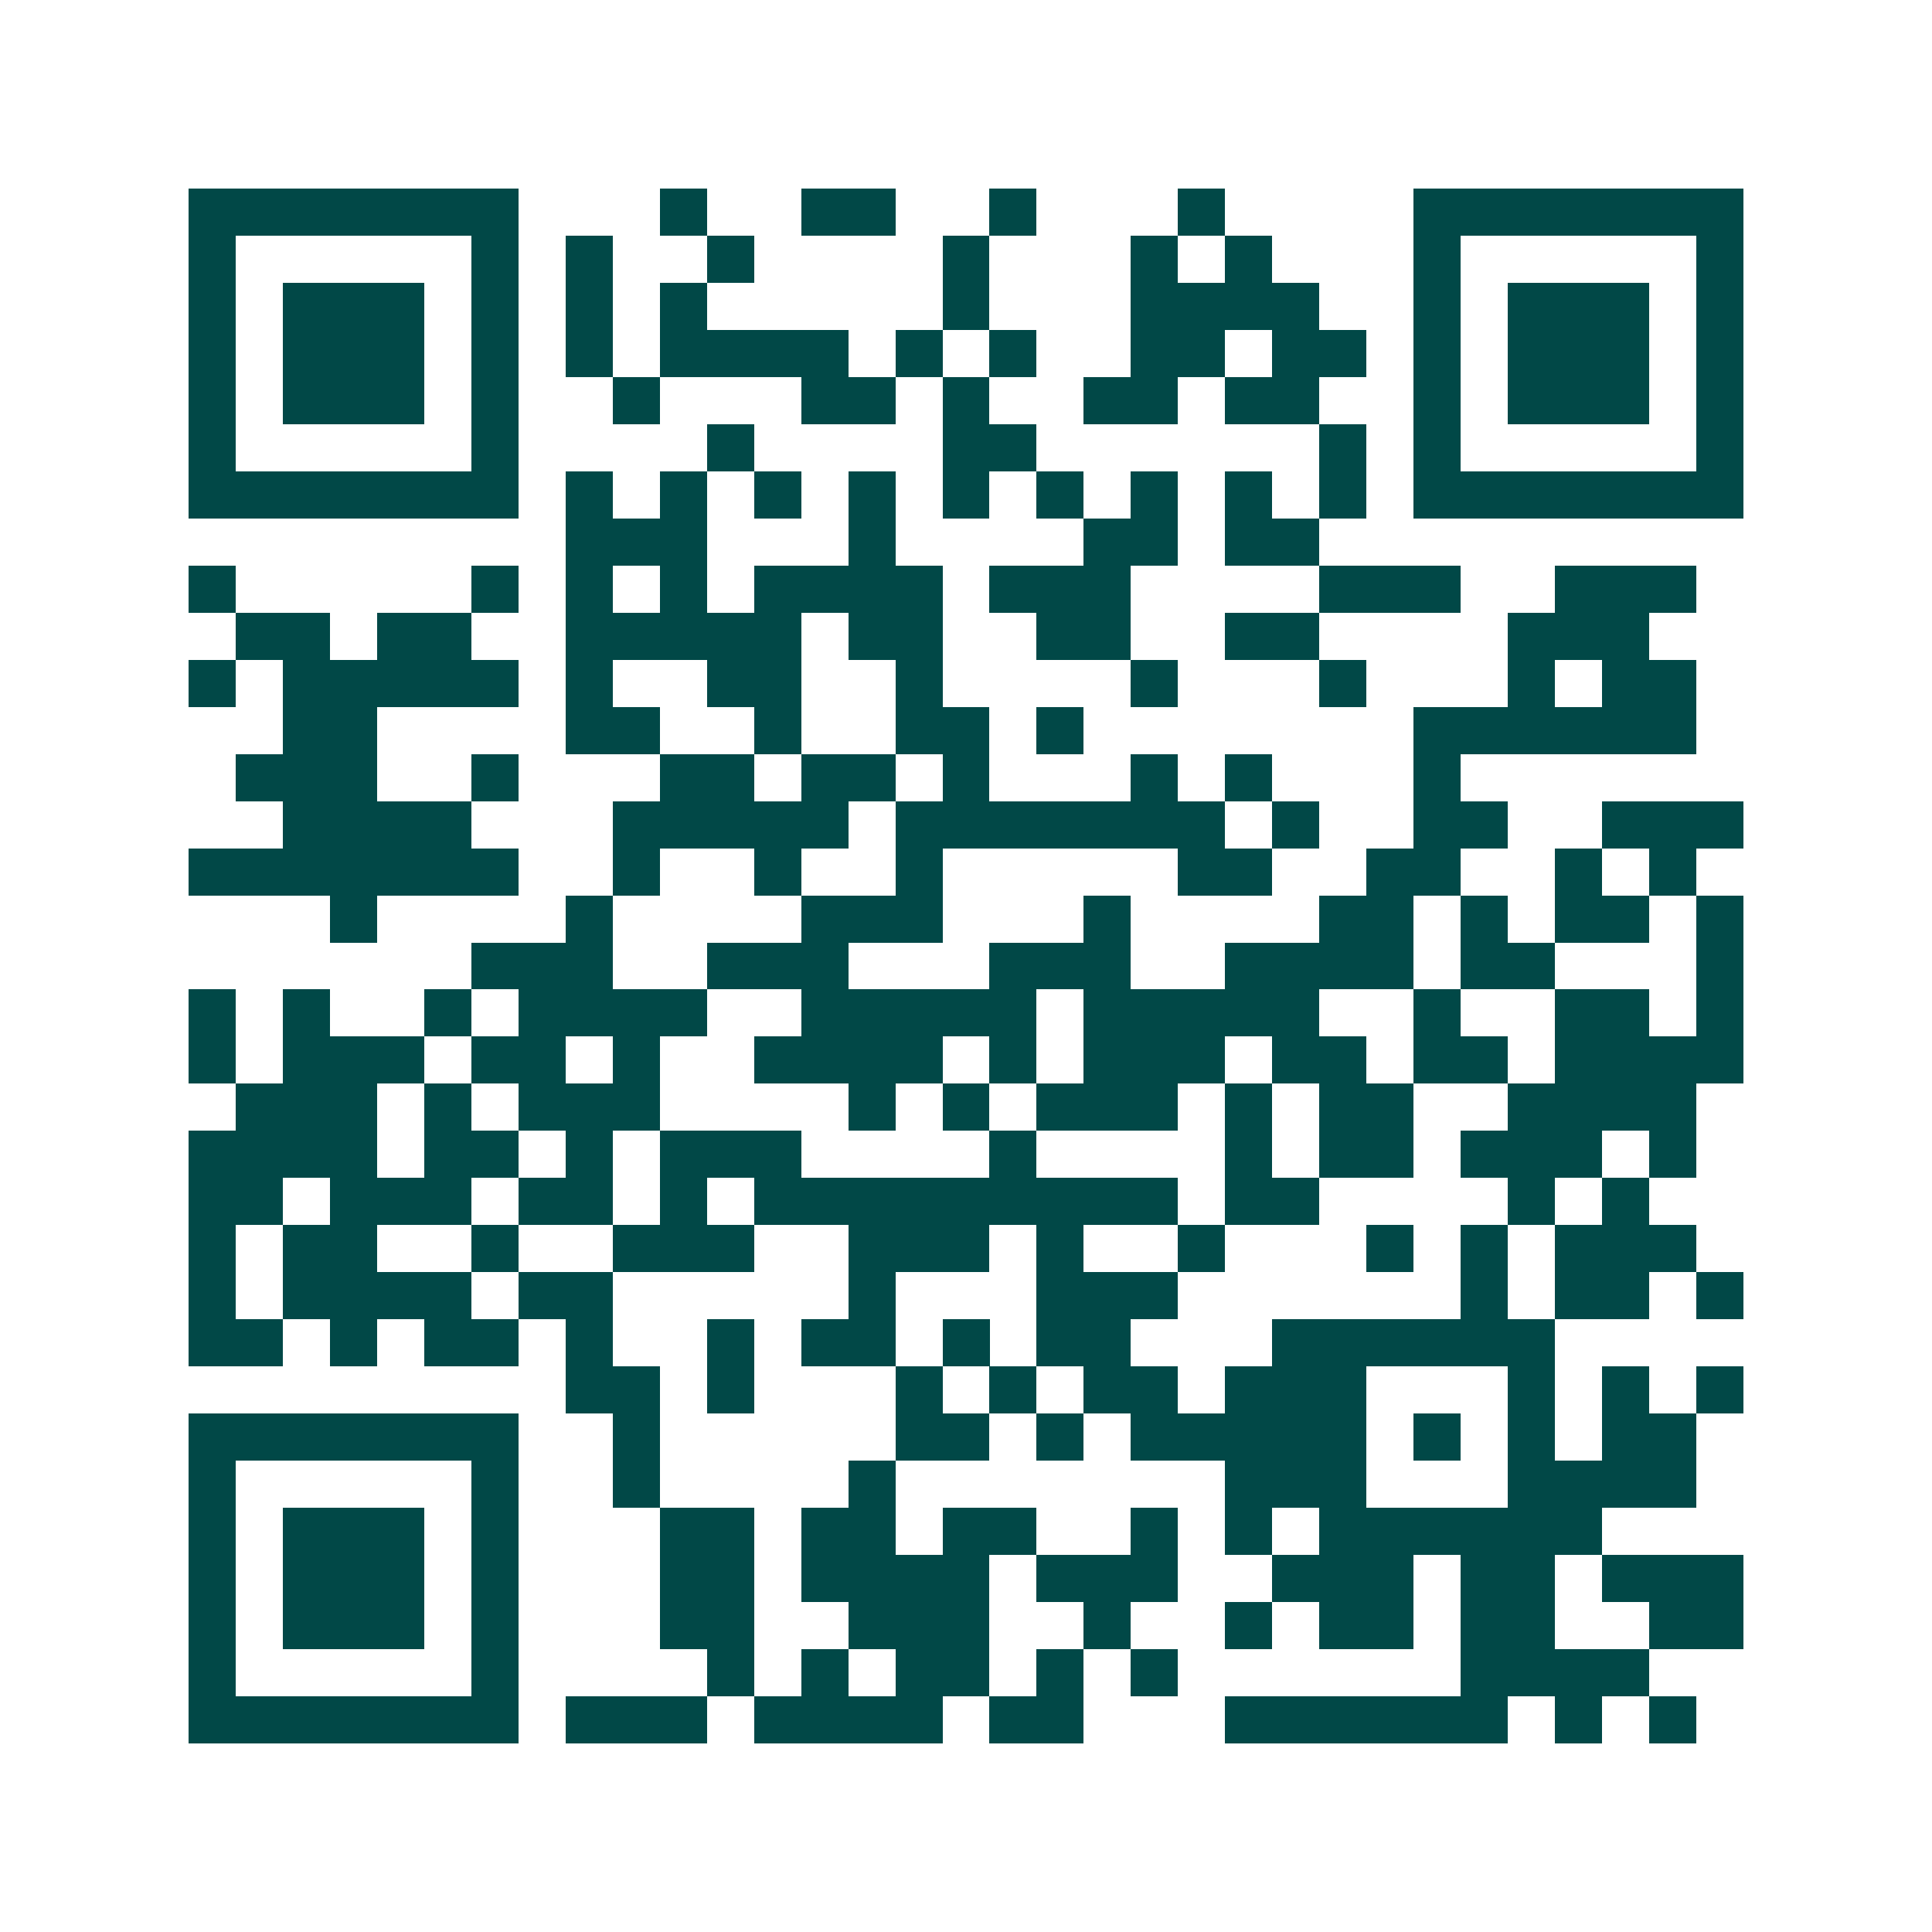 <svg xmlns="http://www.w3.org/2000/svg" width="200" height="200" viewBox="0 0 41 41" shape-rendering="crispEdges"><path fill="#ffffff" d="M0 0h41v41H0z"/><path stroke="#014847" d="M4 4.5h7m3 0h1m2 0h2m2 0h1m3 0h1m4 0h7M4 5.5h1m5 0h1m1 0h1m2 0h1m4 0h1m3 0h1m1 0h1m3 0h1m5 0h1M4 6.5h1m1 0h3m1 0h1m1 0h1m1 0h1m5 0h1m3 0h4m2 0h1m1 0h3m1 0h1M4 7.5h1m1 0h3m1 0h1m1 0h1m1 0h4m1 0h1m1 0h1m2 0h2m1 0h2m1 0h1m1 0h3m1 0h1M4 8.5h1m1 0h3m1 0h1m2 0h1m3 0h2m1 0h1m2 0h2m1 0h2m2 0h1m1 0h3m1 0h1M4 9.5h1m5 0h1m4 0h1m4 0h2m6 0h1m1 0h1m5 0h1M4 10.5h7m1 0h1m1 0h1m1 0h1m1 0h1m1 0h1m1 0h1m1 0h1m1 0h1m1 0h1m1 0h7M12 11.5h3m3 0h1m4 0h2m1 0h2M4 12.5h1m5 0h1m1 0h1m1 0h1m1 0h4m1 0h3m4 0h3m2 0h3M5 13.5h2m1 0h2m2 0h5m1 0h2m2 0h2m2 0h2m4 0h3M4 14.5h1m1 0h5m1 0h1m2 0h2m2 0h1m4 0h1m3 0h1m3 0h1m1 0h2M6 15.5h2m4 0h2m2 0h1m2 0h2m1 0h1m7 0h6M5 16.5h3m2 0h1m3 0h2m1 0h2m1 0h1m3 0h1m1 0h1m3 0h1M6 17.5h4m3 0h5m1 0h7m1 0h1m2 0h2m2 0h3M4 18.5h7m2 0h1m2 0h1m2 0h1m5 0h2m2 0h2m2 0h1m1 0h1M7 19.5h1m4 0h1m4 0h3m3 0h1m4 0h2m1 0h1m1 0h2m1 0h1M10 20.5h3m2 0h3m3 0h3m2 0h4m1 0h2m3 0h1M4 21.5h1m1 0h1m2 0h1m1 0h4m2 0h5m1 0h5m2 0h1m2 0h2m1 0h1M4 22.5h1m1 0h3m1 0h2m1 0h1m2 0h4m1 0h1m1 0h3m1 0h2m1 0h2m1 0h4M5 23.5h3m1 0h1m1 0h3m4 0h1m1 0h1m1 0h3m1 0h1m1 0h2m2 0h4M4 24.5h4m1 0h2m1 0h1m1 0h3m4 0h1m4 0h1m1 0h2m1 0h3m1 0h1M4 25.5h2m1 0h3m1 0h2m1 0h1m1 0h9m1 0h2m4 0h1m1 0h1M4 26.5h1m1 0h2m2 0h1m2 0h3m2 0h3m1 0h1m2 0h1m3 0h1m1 0h1m1 0h3M4 27.5h1m1 0h4m1 0h2m5 0h1m3 0h3m6 0h1m1 0h2m1 0h1M4 28.5h2m1 0h1m1 0h2m1 0h1m2 0h1m1 0h2m1 0h1m1 0h2m3 0h6M12 29.5h2m1 0h1m3 0h1m1 0h1m1 0h2m1 0h3m3 0h1m1 0h1m1 0h1M4 30.5h7m2 0h1m5 0h2m1 0h1m1 0h5m1 0h1m1 0h1m1 0h2M4 31.5h1m5 0h1m2 0h1m4 0h1m7 0h3m3 0h4M4 32.5h1m1 0h3m1 0h1m3 0h2m1 0h2m1 0h2m2 0h1m1 0h1m1 0h6M4 33.5h1m1 0h3m1 0h1m3 0h2m1 0h4m1 0h3m2 0h3m1 0h2m1 0h3M4 34.5h1m1 0h3m1 0h1m3 0h2m2 0h3m2 0h1m2 0h1m1 0h2m1 0h2m2 0h2M4 35.5h1m5 0h1m4 0h1m1 0h1m1 0h2m1 0h1m1 0h1m6 0h4M4 36.5h7m1 0h3m1 0h4m1 0h2m3 0h6m1 0h1m1 0h1"/></svg>
